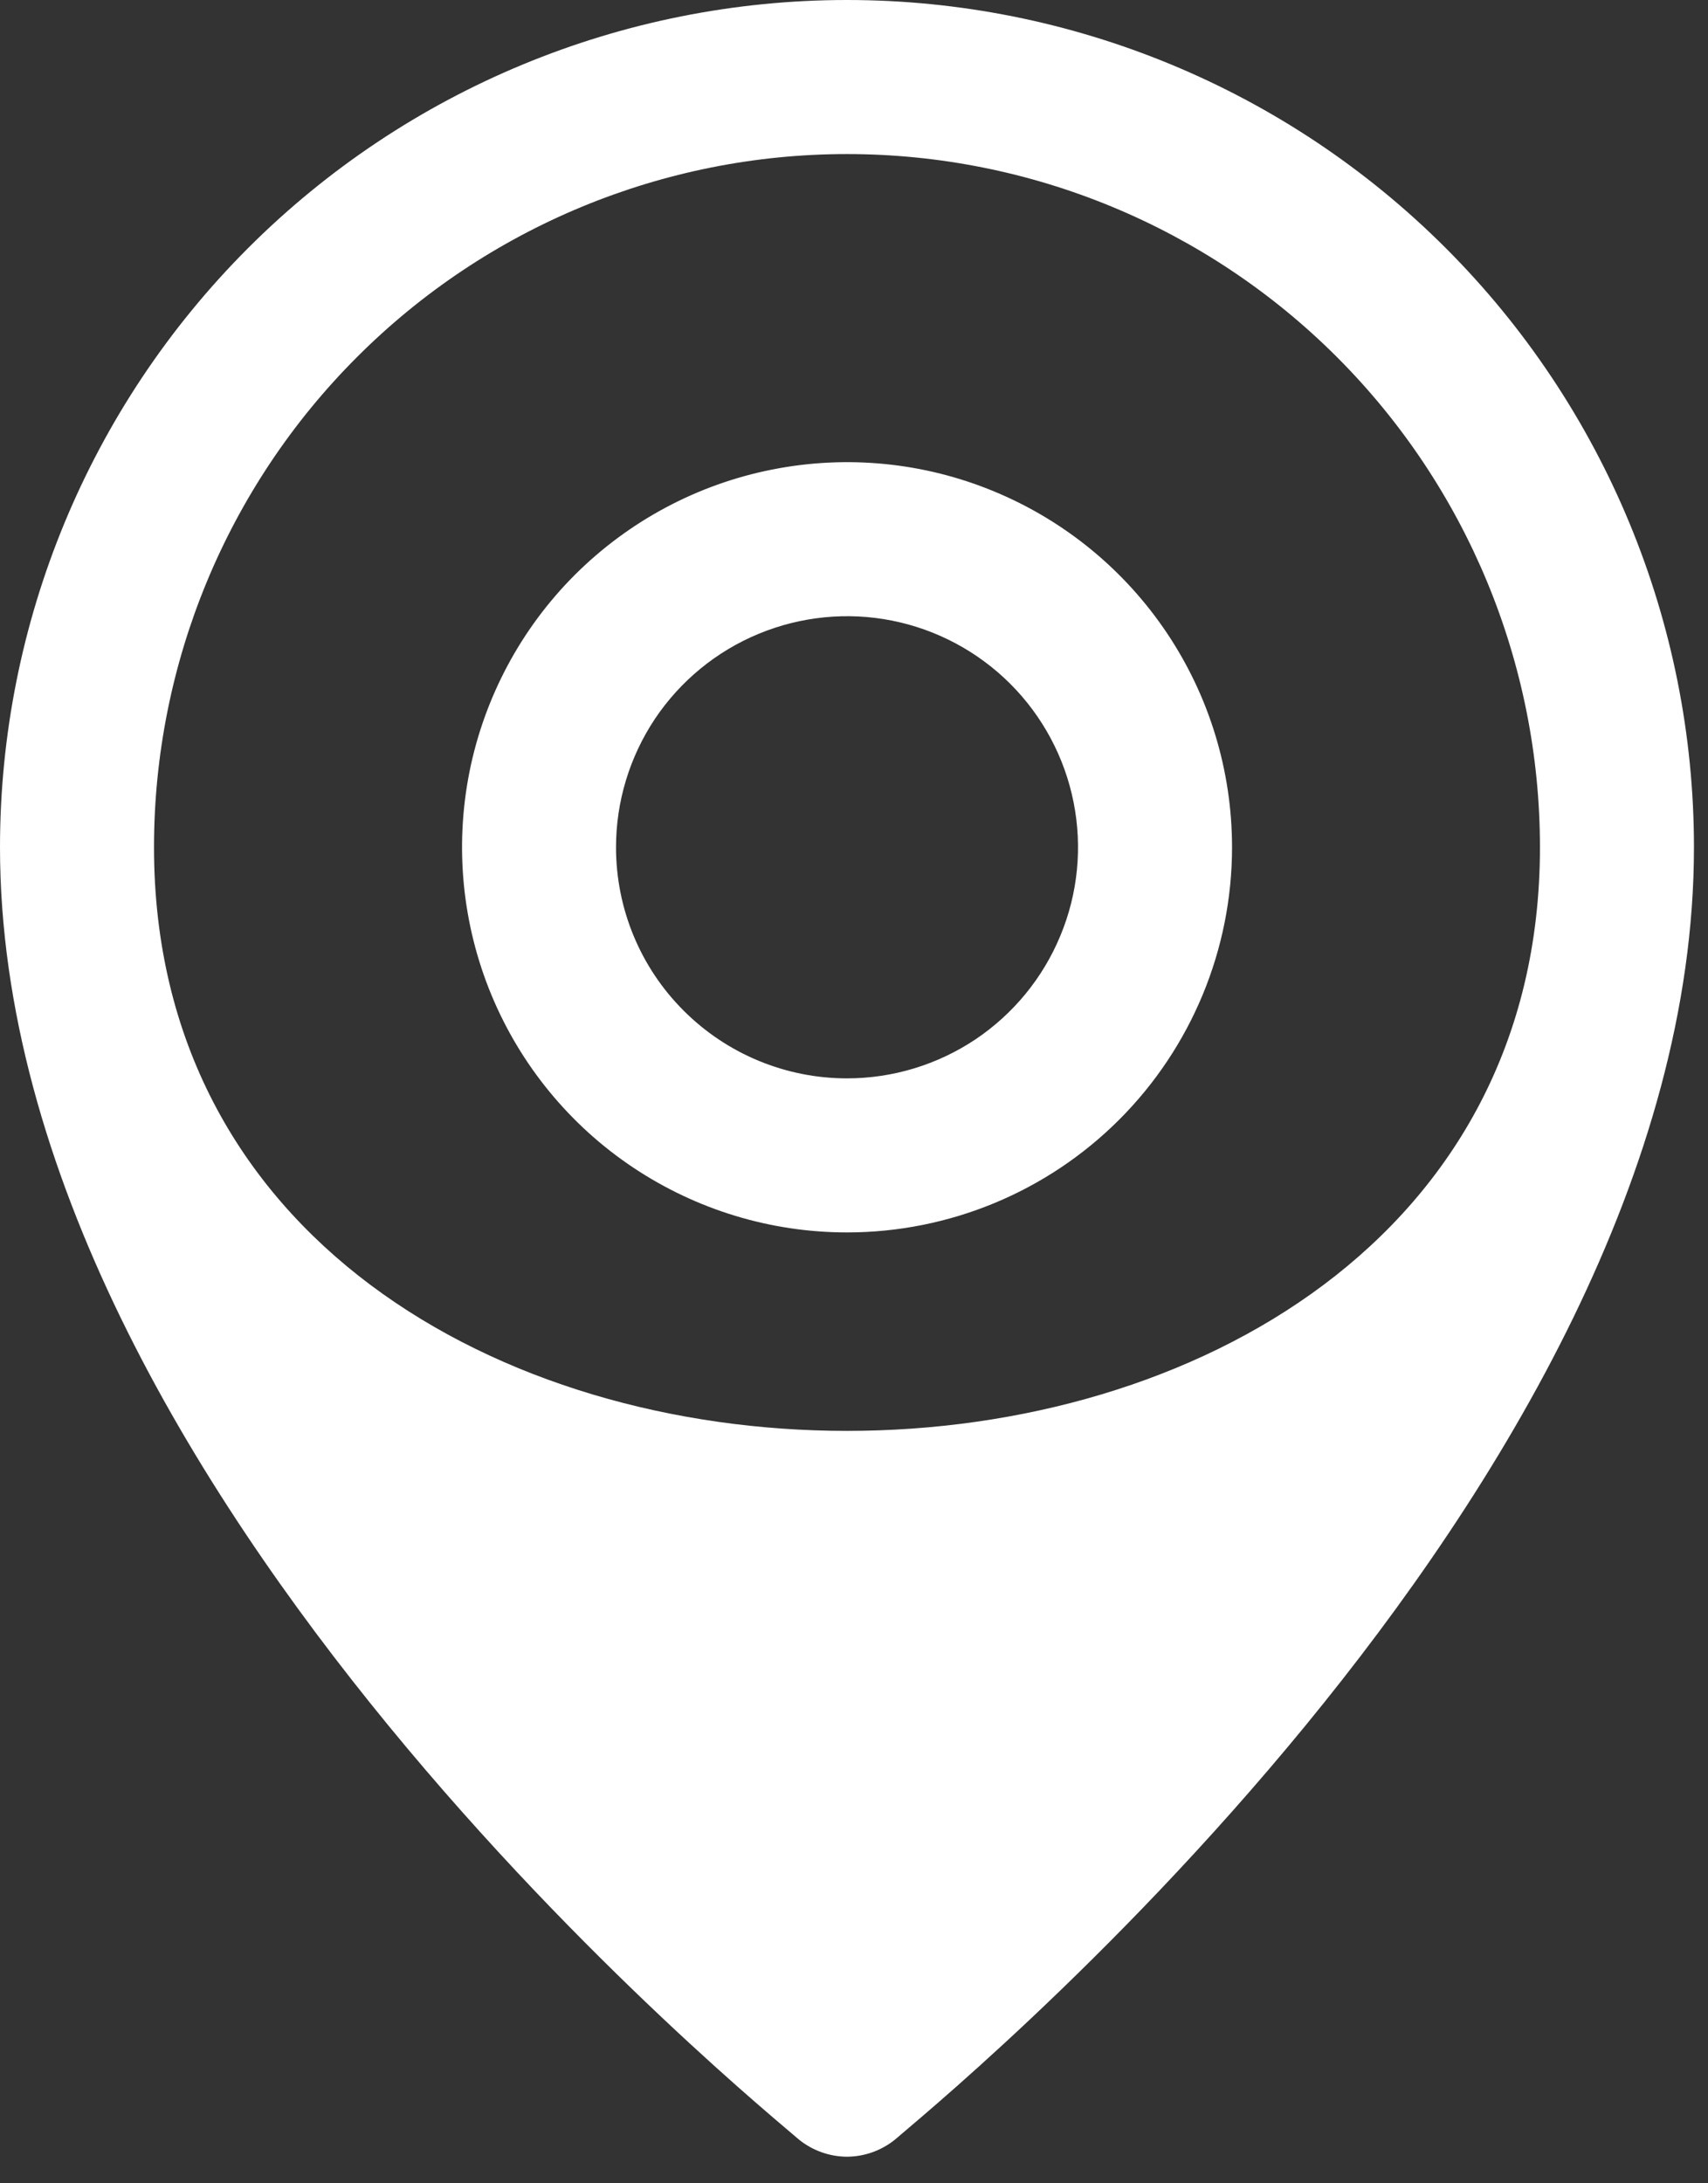<svg width="18" height="23" viewBox="0 0 18 23" fill="none" xmlns="http://www.w3.org/2000/svg">
<rect x="0" y="0" width="18" height="23" fill="#333333" stroke="none"/>
<path d="M8.926 22.72C9.109 22.719 9.286 22.656 9.429 22.542C9.737 22.266 17.852 15.726 17.852 8.926C17.852 6.559 16.911 4.288 15.237 2.614C13.563 0.94 11.293 0 8.926 0C6.559 0 4.288 0.94 2.614 2.614C0.94 4.288 0 6.559 0 8.926C0 15.726 8.114 22.266 8.423 22.542C8.566 22.656 8.743 22.719 8.926 22.72ZM1.623 8.926C1.623 6.989 2.392 5.131 3.762 3.762C5.131 2.392 6.989 1.623 8.926 1.623C10.863 1.623 12.72 2.392 14.09 3.762C15.459 5.131 16.229 6.989 16.229 8.926C16.229 17.123 1.623 17.123 1.623 8.926Z" fill="white"/>
<path d="M12.984 8.926C12.984 8.123 12.746 7.339 12.3 6.672C11.854 6.005 11.22 5.485 10.479 5.178C9.738 4.87 8.922 4.79 8.135 4.947C7.348 5.103 6.625 5.49 6.057 6.057C5.49 6.624 5.104 7.347 4.947 8.134C4.791 8.921 4.871 9.737 5.178 10.479C5.485 11.22 6.005 11.854 6.672 12.299C7.34 12.745 8.124 12.983 8.926 12.983C10.002 12.983 11.034 12.556 11.795 11.795C12.556 11.034 12.984 10.002 12.984 8.926ZM6.492 8.926C6.492 8.444 6.635 7.974 6.902 7.573C7.17 7.173 7.55 6.861 7.995 6.677C8.44 6.493 8.929 6.444 9.401 6.538C9.873 6.632 10.307 6.864 10.648 7.205C10.988 7.545 11.22 7.979 11.314 8.451C11.408 8.923 11.36 9.413 11.175 9.857C10.991 10.302 10.679 10.682 10.279 10.95C9.878 11.217 9.408 11.36 8.926 11.36C8.281 11.36 7.662 11.104 7.205 10.647C6.748 10.191 6.492 9.572 6.492 8.926Z" fill="white"/>
</svg>
